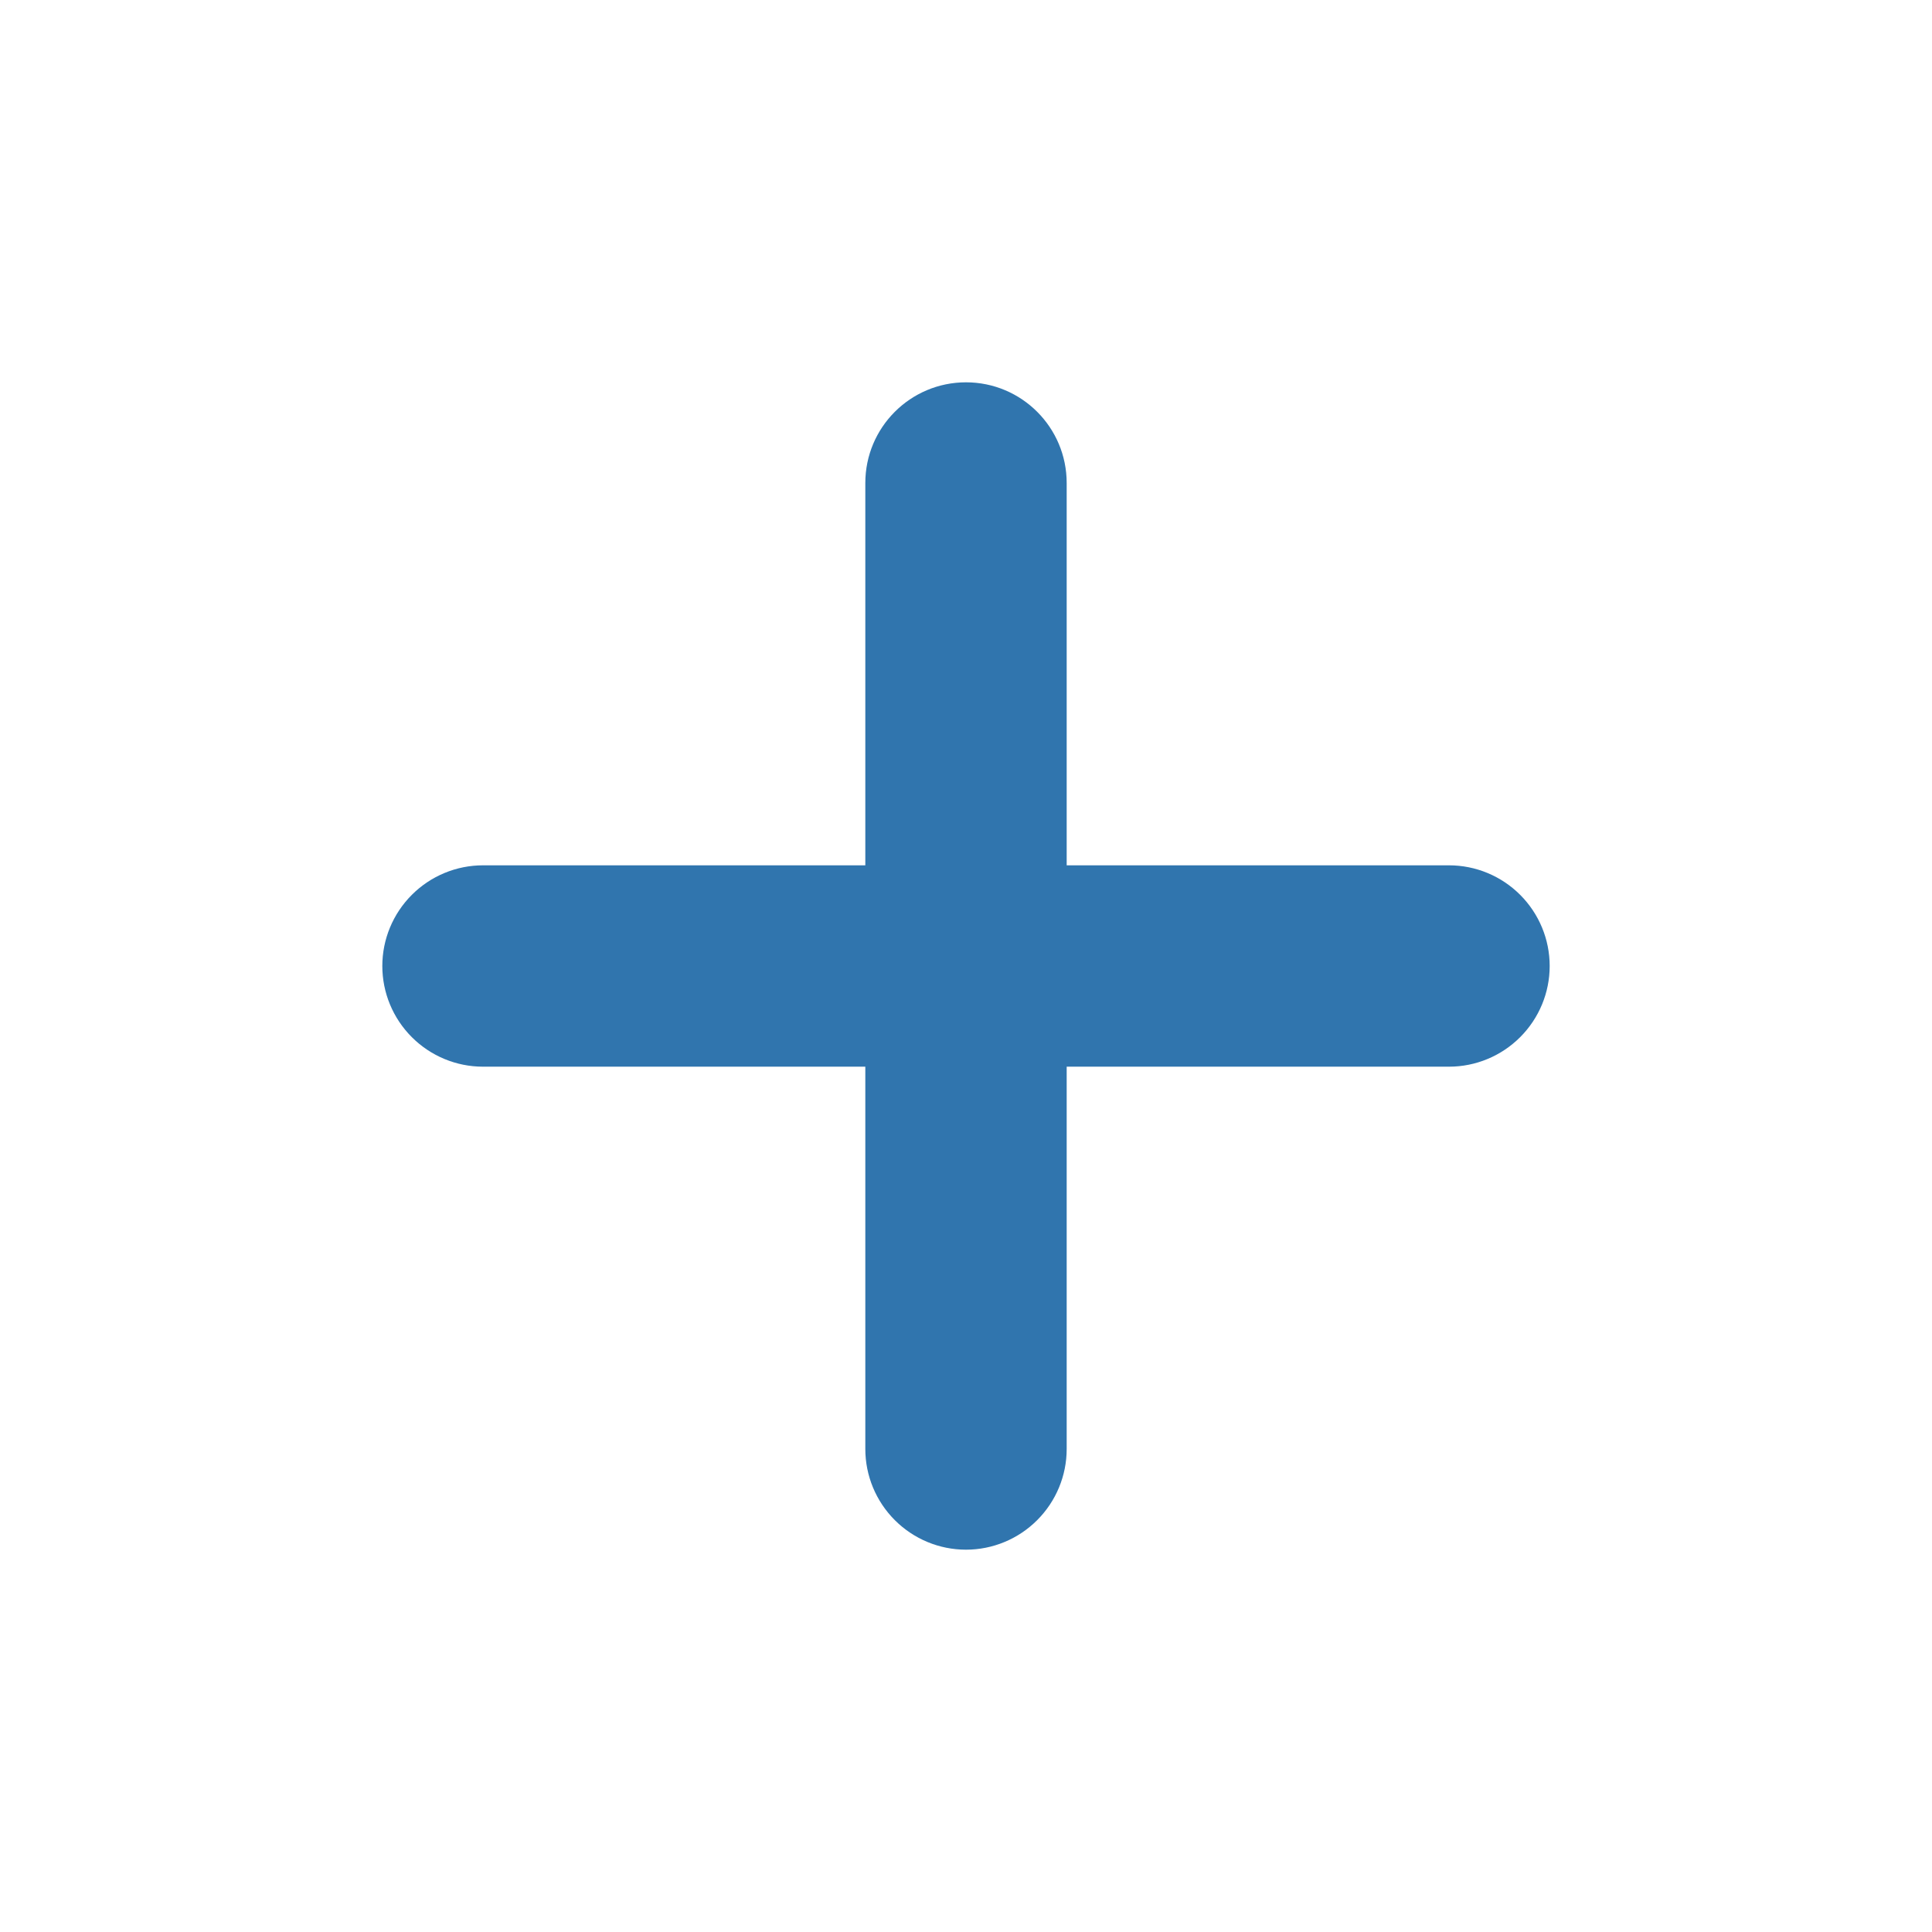 <svg width="18" height="18" viewBox="0 0 18 18" fill="none" xmlns="http://www.w3.org/2000/svg">
<path d="M9 3.562C9.518 3.562 9.938 3.982 9.938 4.5V8.062H13.5C13.749 8.062 13.987 8.161 14.163 8.337C14.339 8.513 14.438 8.751 14.438 9C14.438 9.249 14.339 9.487 14.163 9.663C13.987 9.839 13.749 9.938 13.5 9.938H9.938V13.5C9.938 13.749 9.839 13.987 9.663 14.163C9.487 14.339 9.249 14.438 9 14.438C8.751 14.438 8.513 14.339 8.337 14.163C8.161 13.987 8.062 13.749 8.062 13.5V9.938H4.5C4.251 9.938 4.013 9.839 3.837 9.663C3.661 9.487 3.562 9.249 3.562 9C3.562 8.751 3.661 8.513 3.837 8.337C4.013 8.161 4.251 8.062 4.5 8.062H8.062V4.5C8.062 3.982 8.482 3.562 9 3.562Z" fill="#3075AE"/>
</svg>

